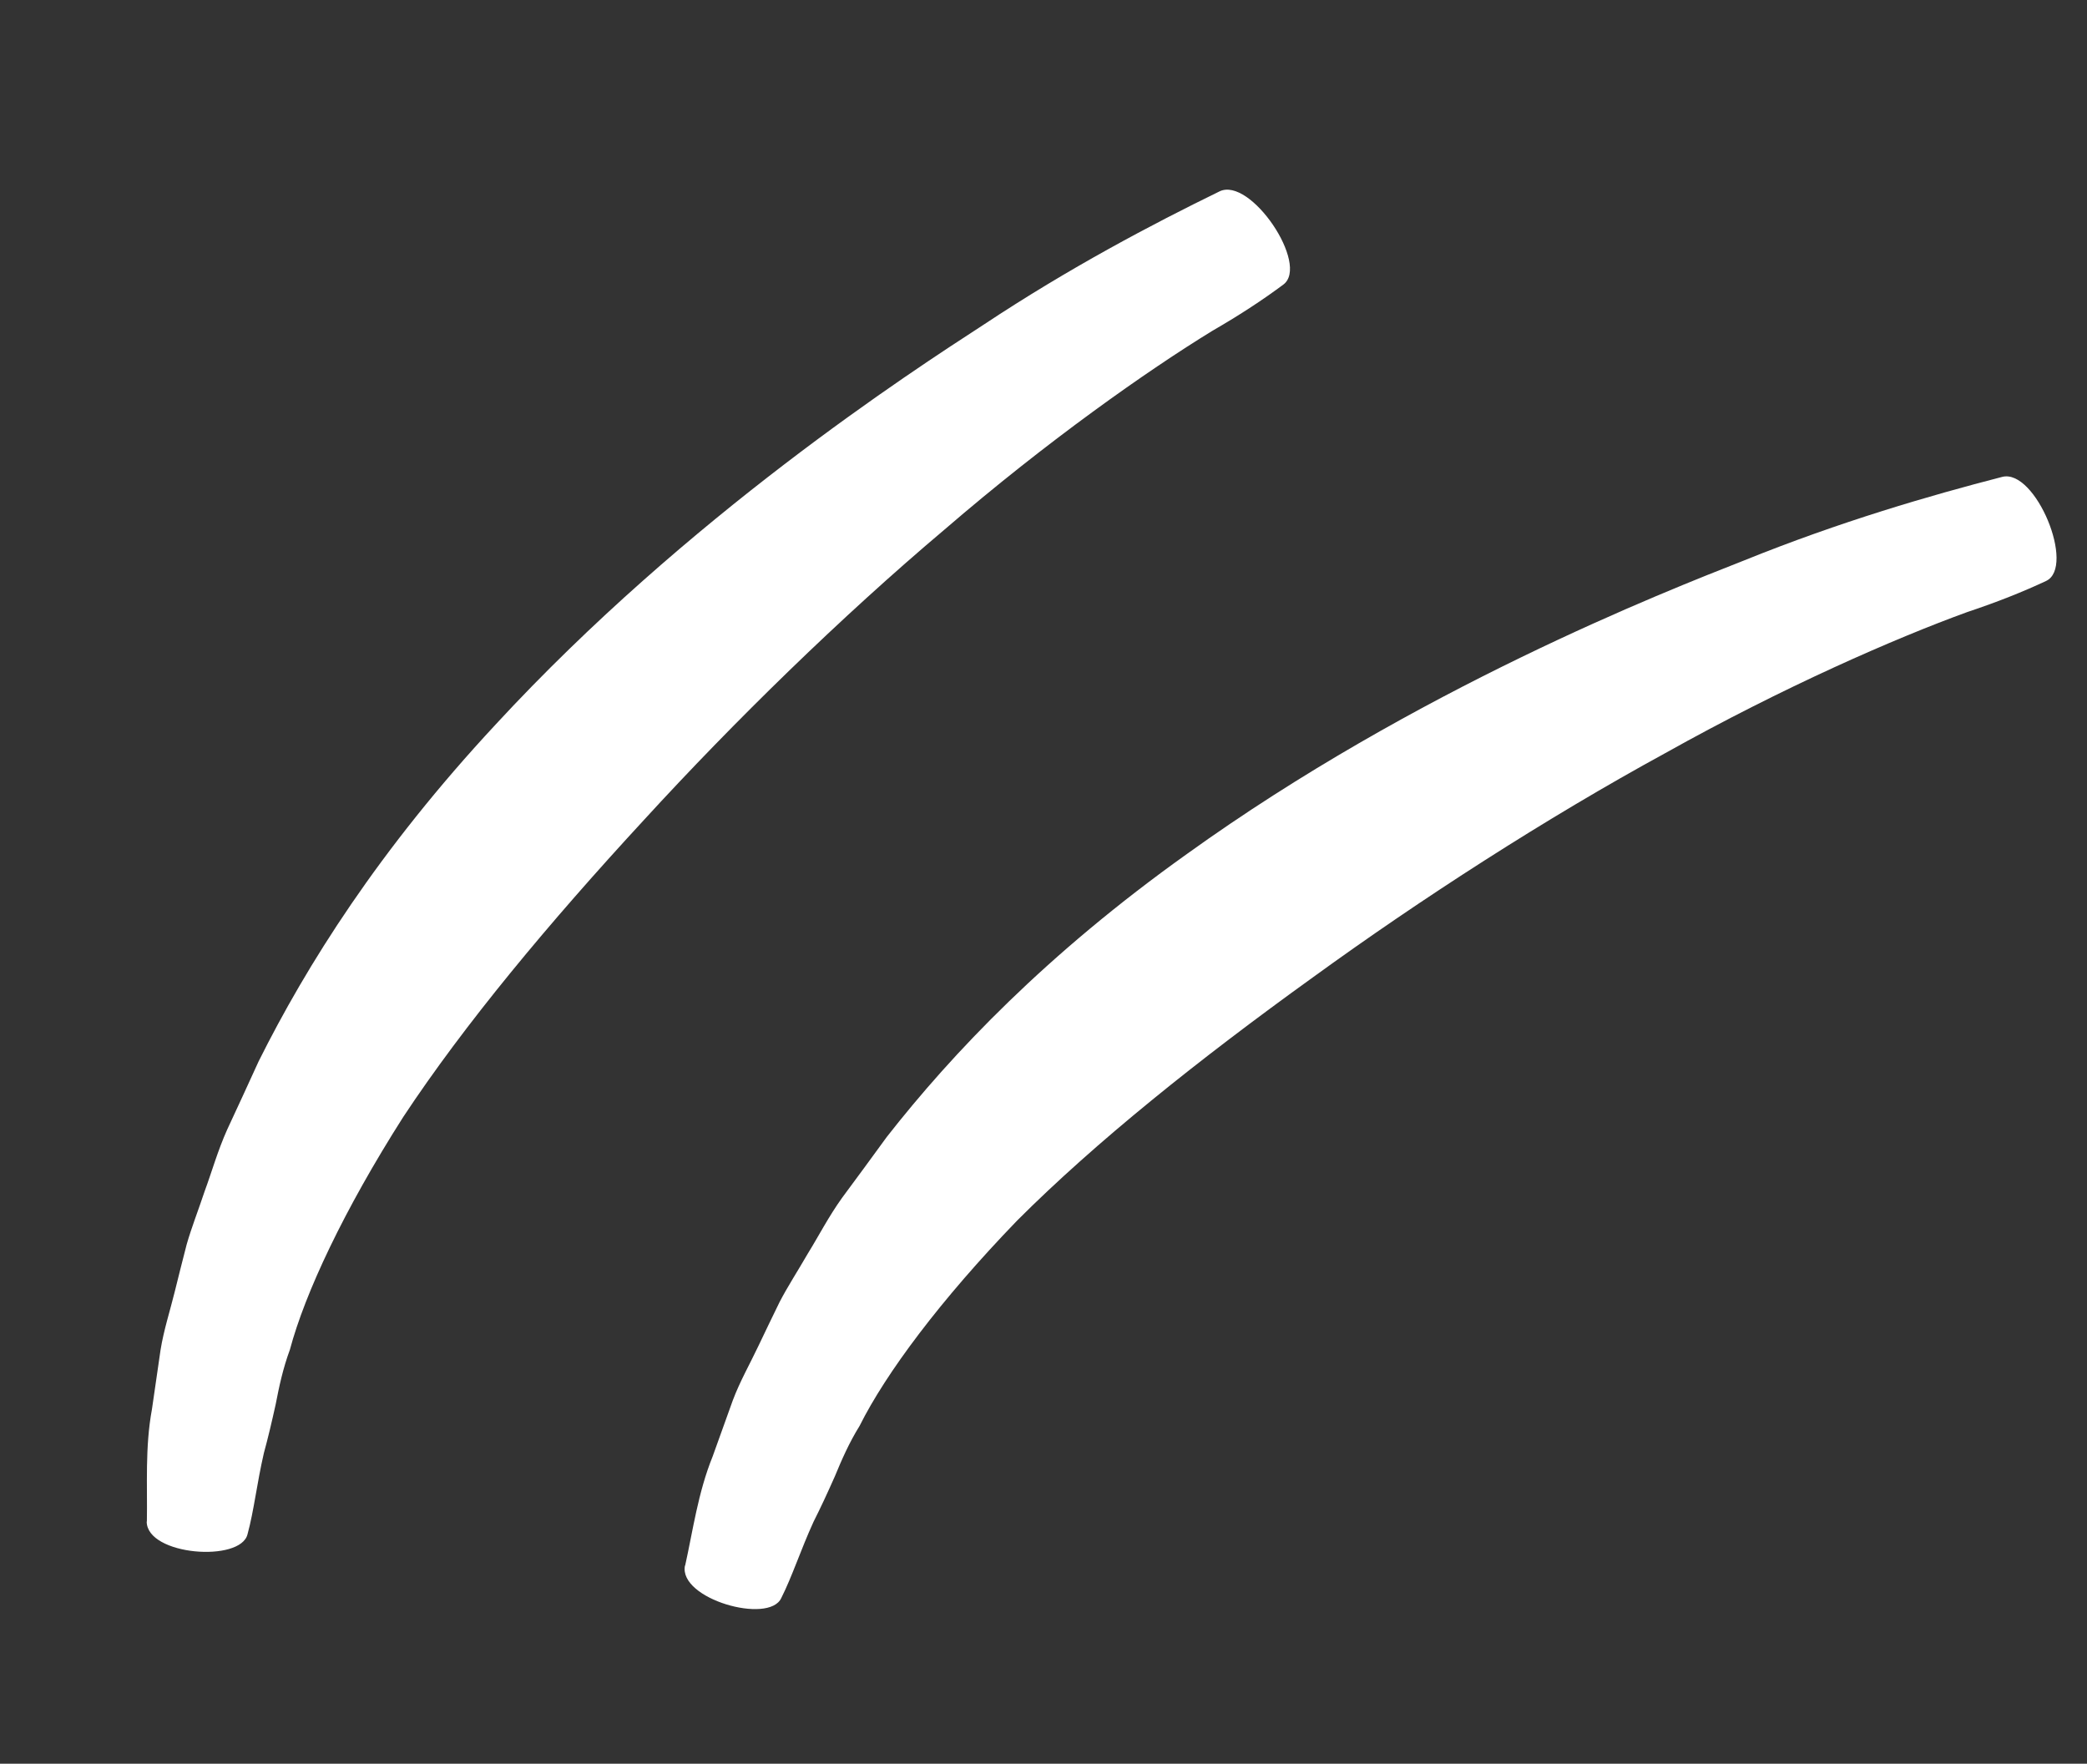 <?xml version="1.0" encoding="UTF-8"?> <svg xmlns="http://www.w3.org/2000/svg" width="71" height="60" viewBox="0 0 71 60" fill="none"><rect x="0" y="0" width="71" height="60" fill="#333333" stroke="none"/><path d="M23.302 53.262C23.081 54.395 26.165 55.27 26.579 54.363C26.952 53.625 27.232 52.743 27.676 51.77C27.92 51.289 28.154 50.781 28.402 50.223C28.633 49.664 28.887 49.081 29.245 48.504C30.136 46.72 31.992 44.225 34.605 41.52C37.272 38.853 40.761 36.058 44.669 33.245C48.329 30.588 52.599 27.832 56.655 25.619C60.674 23.37 64.49 21.707 66.925 20.822C67.964 20.476 68.849 20.12 69.606 19.765C70.629 19.289 69.248 15.926 68.112 16.224C65.652 16.858 62.593 17.747 59.346 19.061C56.581 20.147 48.177 23.443 40.378 29.052C35.609 32.453 32.404 35.822 30.168 38.678C29.632 39.415 29.127 40.103 28.653 40.741C28.188 41.388 27.845 42.06 27.487 42.637C27.139 43.24 26.795 43.766 26.52 44.297C26.262 44.828 26.019 45.327 25.807 45.776C25.512 46.399 25.172 46.994 24.93 47.638C24.697 48.291 24.47 48.919 24.244 49.547C23.747 50.773 23.571 52.08 23.31 53.254L23.302 53.262Z" fill="white"></path><path d="M4.991 51.765C5.001 52.919 8.197 53.16 8.422 52.188C8.64 51.39 8.737 50.471 8.978 49.428C9.121 48.908 9.248 48.364 9.38 47.768C9.494 47.174 9.627 46.551 9.862 45.915C10.377 43.988 11.697 41.172 13.717 38C15.796 34.853 18.656 31.416 21.921 27.879C24.976 24.543 28.609 20.989 32.14 18.009C35.628 15.002 39.034 12.609 41.243 11.255C42.192 10.708 42.988 10.182 43.658 9.682C44.565 9.012 42.54 5.993 41.486 6.512C39.203 7.626 36.383 9.109 33.464 11.045C30.973 12.662 23.398 17.573 16.879 24.628C12.886 28.915 10.42 32.857 8.8 36.103C8.422 36.932 8.065 37.707 7.729 38.427C7.403 39.154 7.201 39.881 6.965 40.517C6.745 41.178 6.514 41.762 6.35 42.337C6.204 42.91 6.065 43.447 5.948 43.929C5.783 44.599 5.57 45.25 5.461 45.929C5.363 46.615 5.267 47.276 5.17 47.936C4.929 49.238 5.018 50.553 4.997 51.755L4.991 51.765Z" fill="white"></path></svg> 
